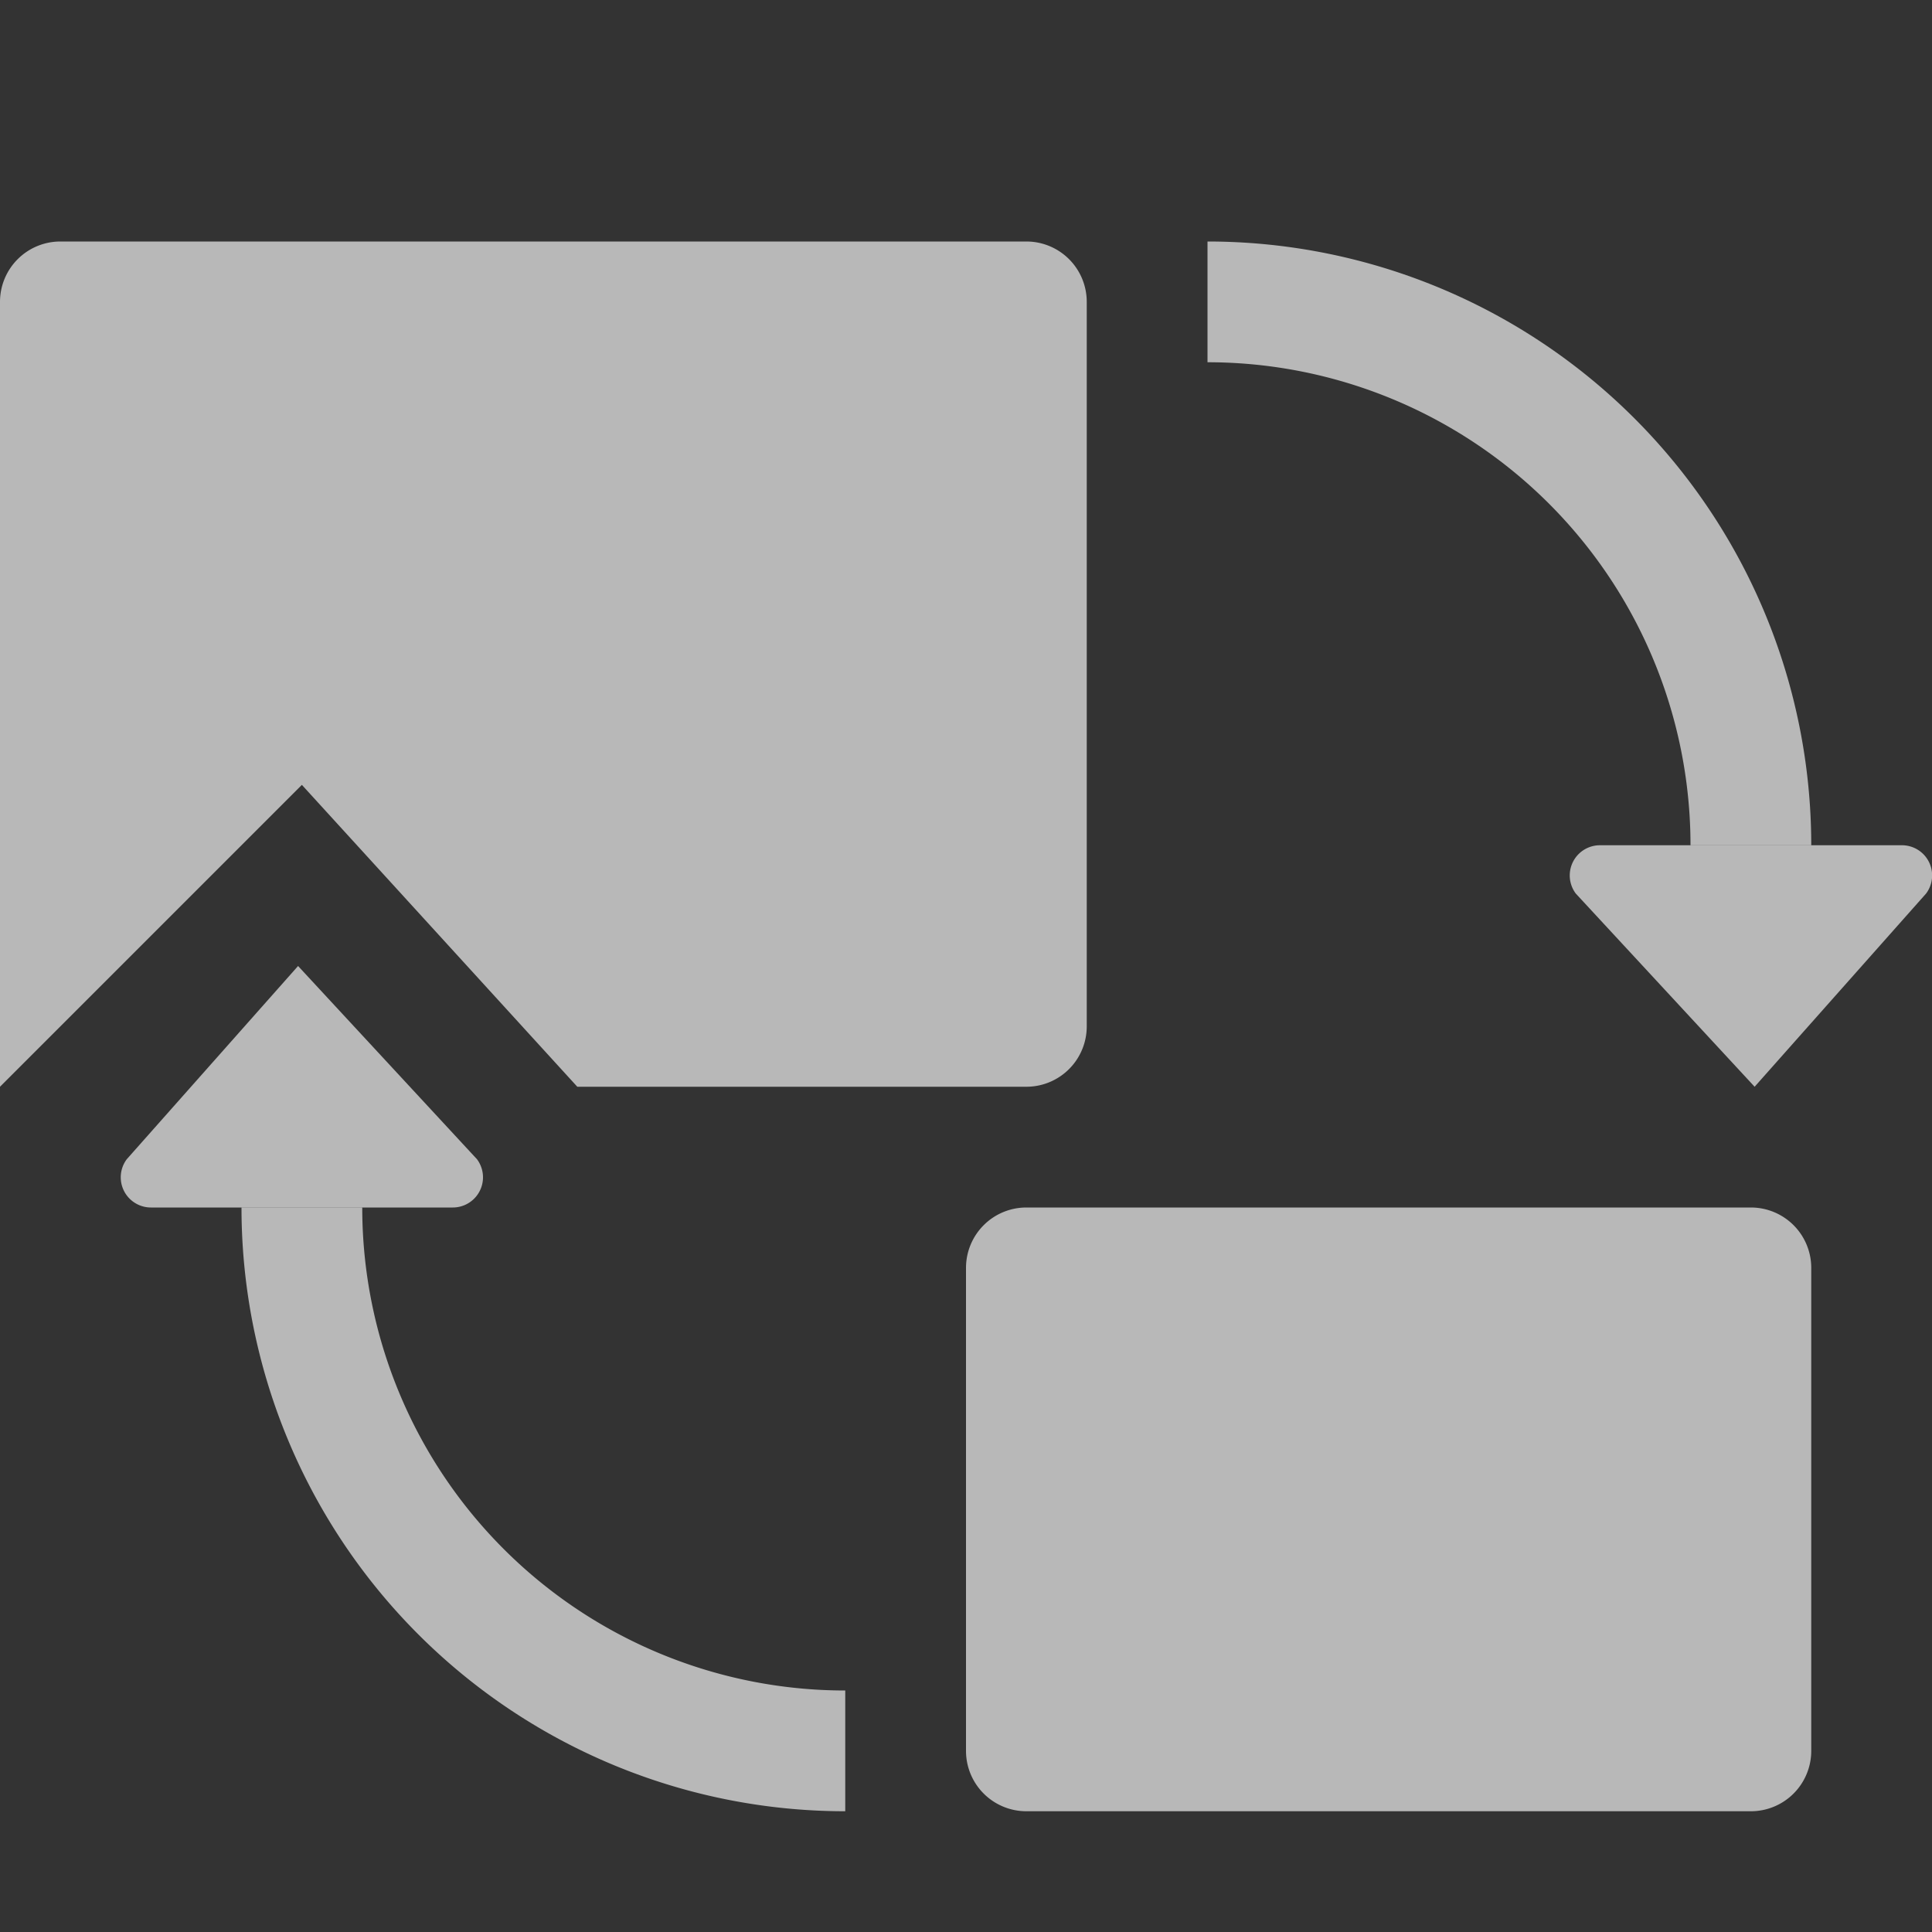 <svg id="S_ShowProxy_Sm_N_D_2x" data-name="S_ShowProxy_Sm_N_D@2x" xmlns="http://www.w3.org/2000/svg" width="32" height="32" viewBox="0 0 32 32">
  <rect x="0" y="0" width="32" height="32" fill="#333333" stroke="none"/>
  <defs>
    <style>
      .fill {
        fill: #fff;
        fill-rule: evenodd;
        opacity: 0.65;
      }

      
    </style>
  </defs>
  <title>S_ShowProxy_Sm_N_D@2x</title>
  <path id="Fill" class="fill" d="M0,5V18l5-5,4.562,5H17a1,1,0,0,0,1-1V5a1,1,0,0,0-1-1H1A1,1,0,0,0,0,5Z"/>
  <path id="Fill2" class="fill" d="M17,20H29a1,1,0,0,1,1,1v8a1,1,0,0,1-1,1H17a1,1,0,0,1-1-1V21A1,1,0,0,1,17,20Z"/>
  <path id="PrefillD1" class="fill" d="M26.1,14.8L29.062,18l2.84-3.2a0.5,0.5,0,0,0-.4-0.8h-5A0.5,0.5,0,0,0,26.1,14.8Z"/>
  <path id="PrefillD2" class="fill" d="M30,14A10,10,0,0,0,20,4V6a8,8,0,0,1,8,8h2Z"/>
  <path id="PrefillD3" class="fill" d="M7.9,19.2L4.937,16,2.1,19.2a0.5,0.5,0,0,0,.4.8h5A0.5,0.5,0,0,0,7.9,19.2Z"/>
  <path id="PrefillD4" class="fill" d="M4,20A10,10,0,0,0,14,30V28a8,8,0,0,1-8-8H4Z"/>
  </svg>